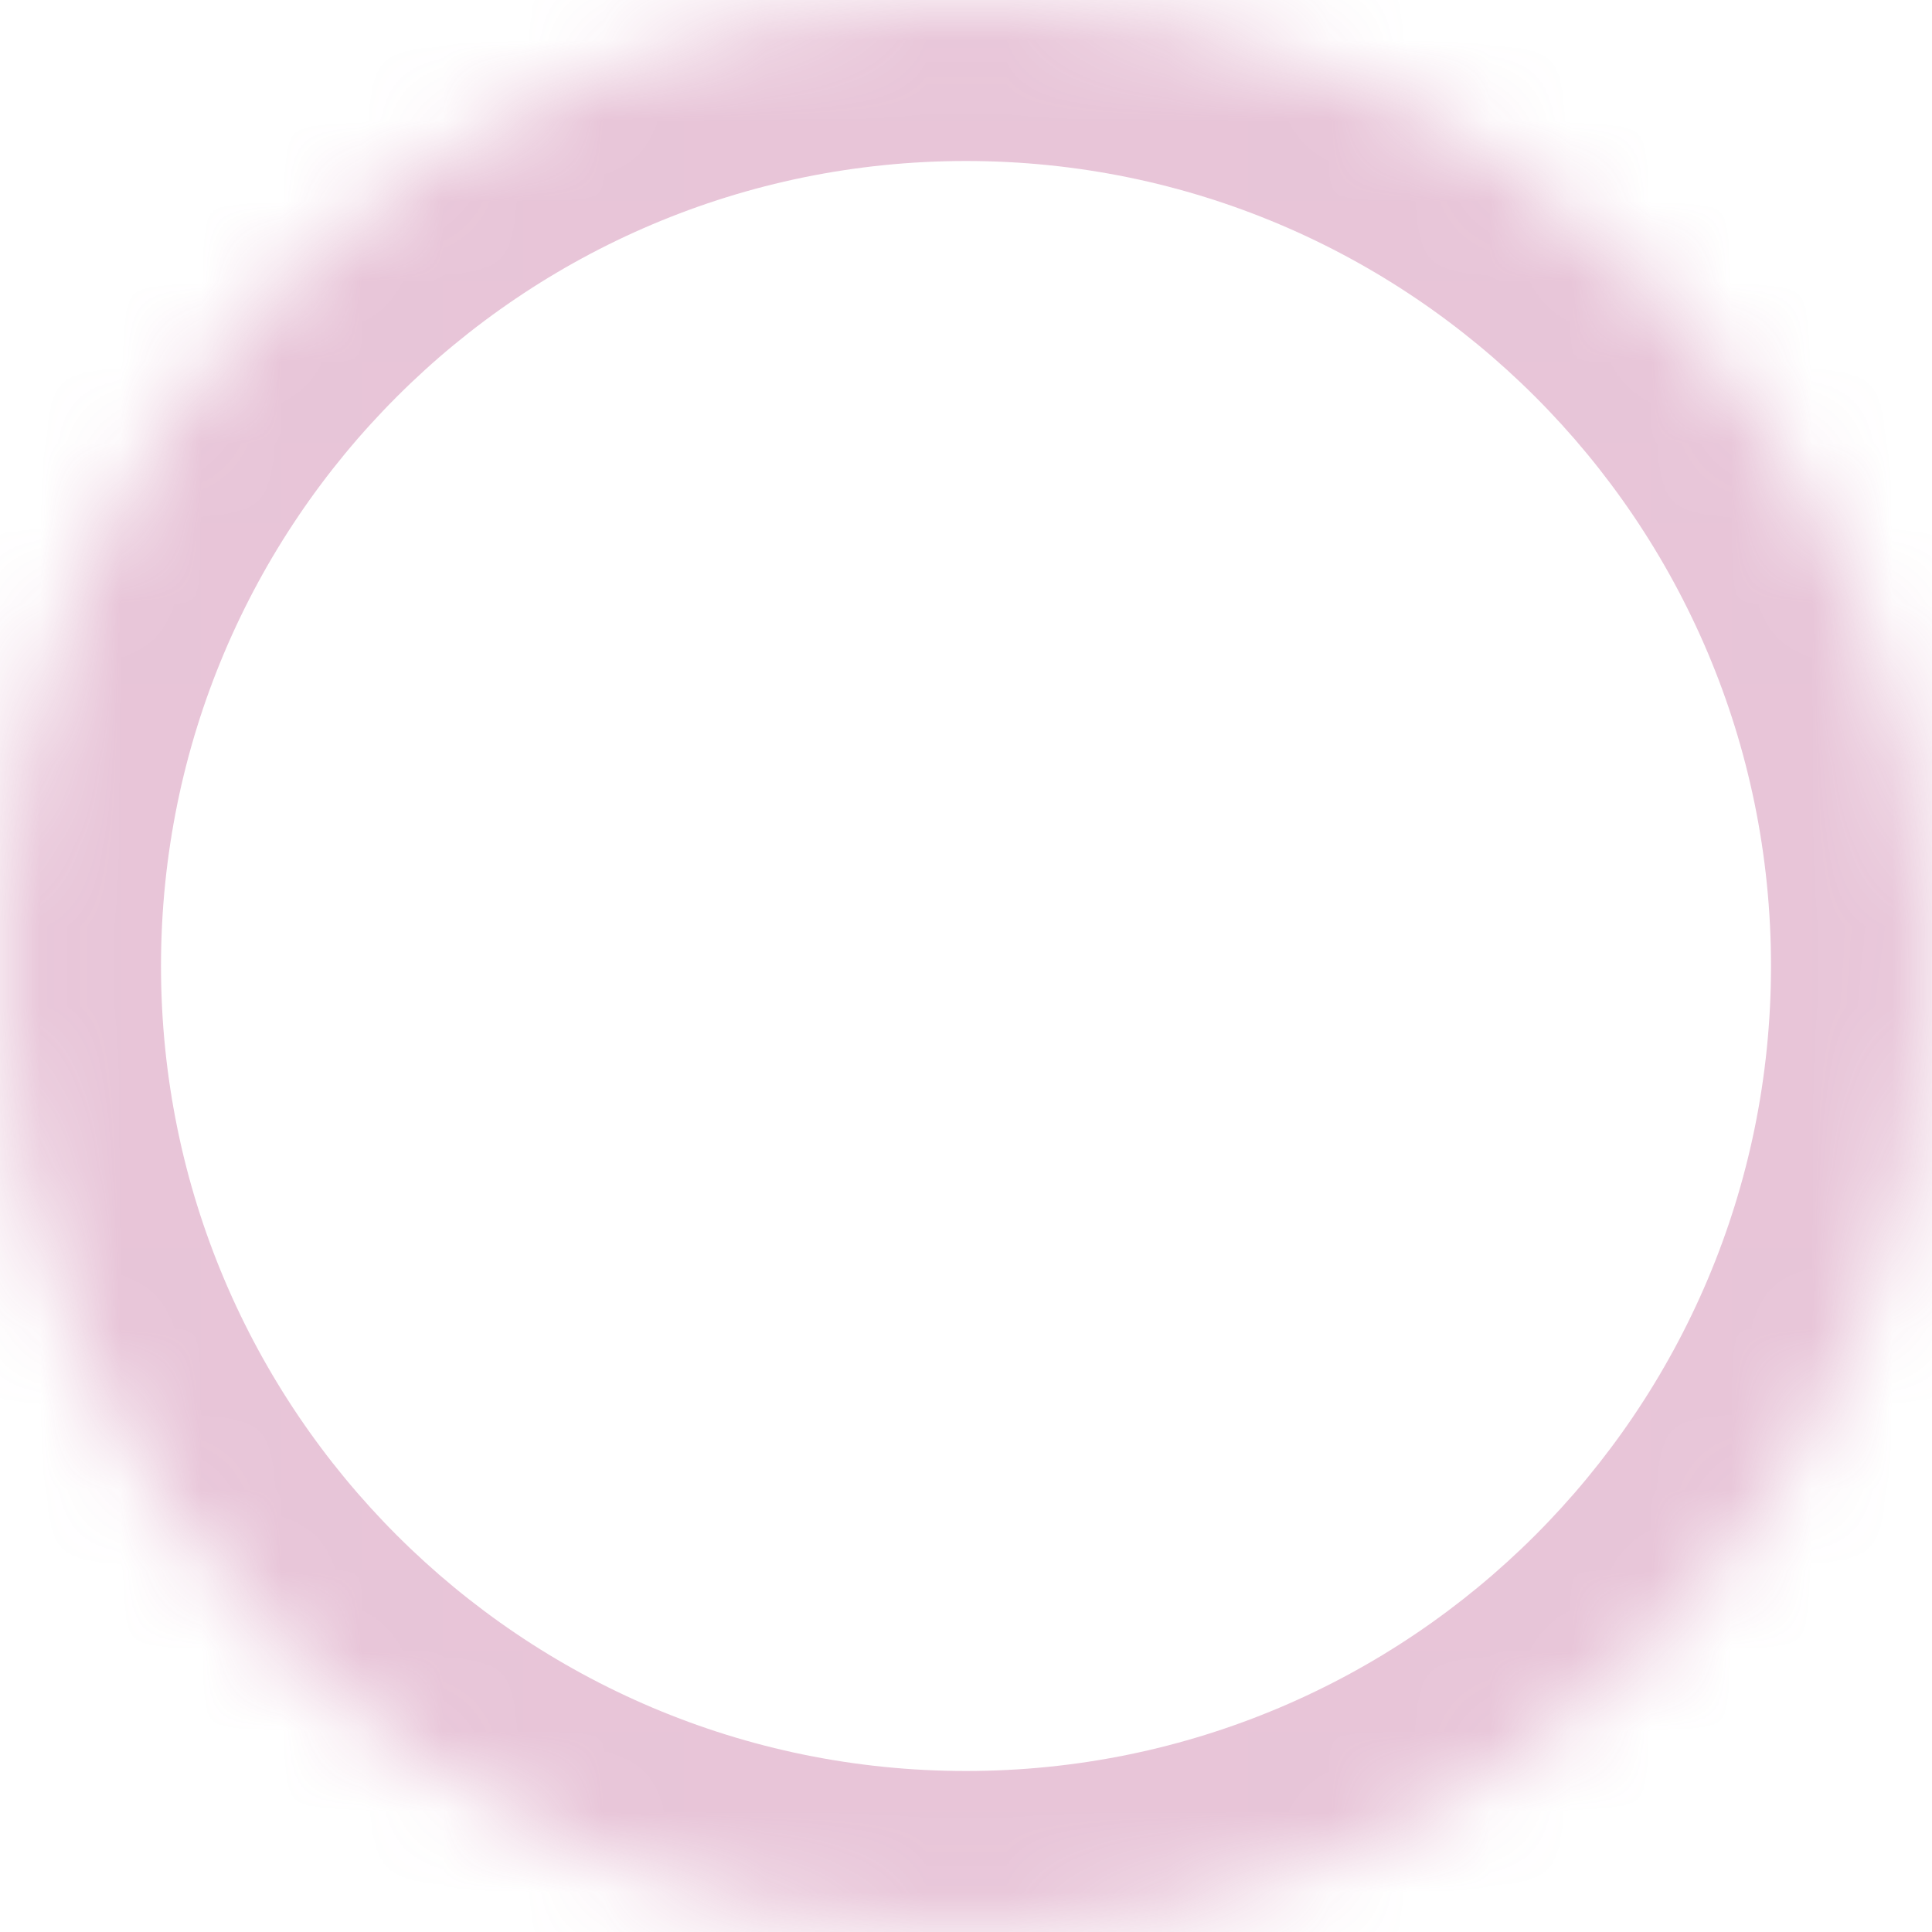 <?xml version="1.0" encoding="UTF-8"?>
<svg xmlns="http://www.w3.org/2000/svg" width="24" height="24" viewBox="0 0 24 24" fill="none">
  <g opacity="0.3">
    <mask id="path-1-inside-1_1_27" fill="white">
      <path d="M0 12C0 5.373 5.373 0 12 0C18.627 0 24 5.373 24 12C24 18.627 18.627 24 12 24C5.373 24 0 18.627 0 12Z"></path>
    </mask>
    <path d="M12 24V22C6.477 22 2 17.523 2 12H0H-2C-2 19.732 4.268 26 12 26V24ZM24 12H22C22 17.523 17.523 22 12 22V24V26C19.732 26 26 19.732 26 12H24ZM12 0V2C17.523 2 22 6.477 22 12H24H26C26 4.268 19.732 -2 12 -2V0ZM12 0V-2C4.268 -2 -2 4.268 -2 12H0H2C2 6.477 6.477 2 12 2V0Z" fill="#B13C7D" mask="url(#path-1-inside-1_1_27)"></path>
  </g>
</svg>
